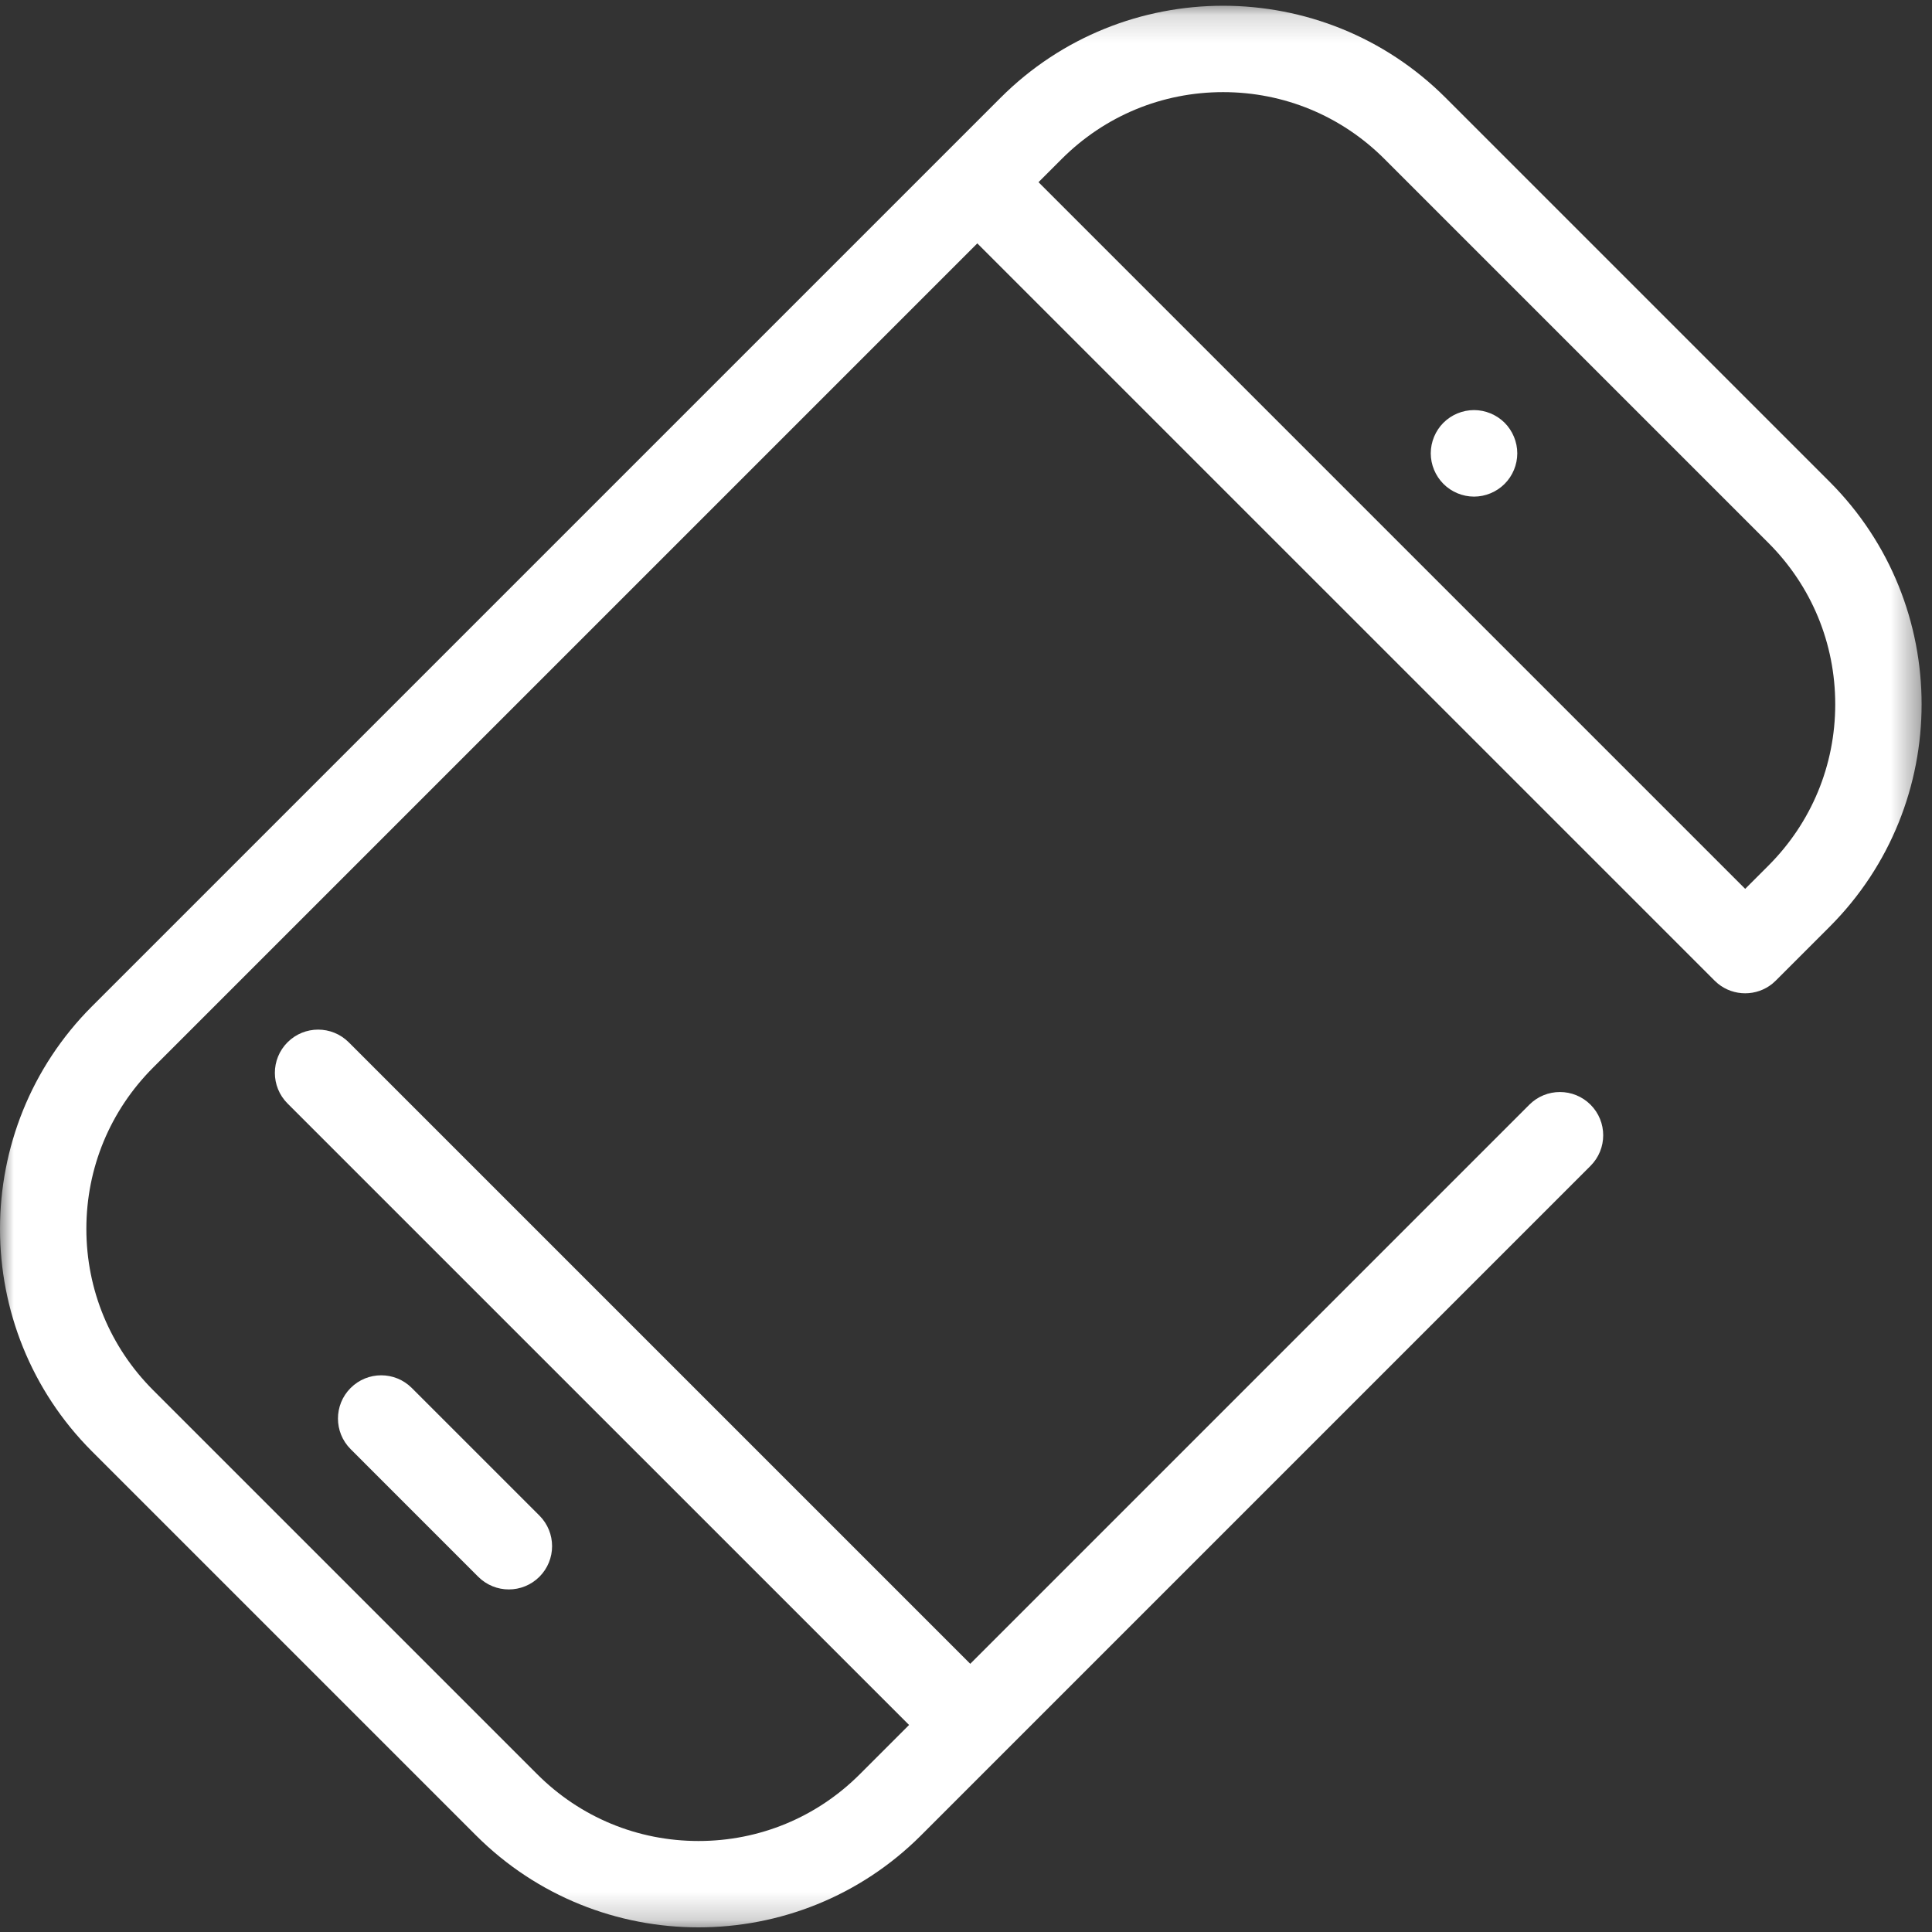 <?xml version="1.0" encoding="UTF-8"?> <svg xmlns="http://www.w3.org/2000/svg" xmlns:xlink="http://www.w3.org/1999/xlink" width="70px" height="70px" viewBox="0 0 70 70"><rect x="0" y="0" width="70" height="70" fill="#333333" stroke="none"/><!-- Generator: Sketch 53.2 (72643) - https://sketchapp.com --><title>Group 8</title><desc>Created with Sketch.</desc><defs><polygon id="path-1" points="0 0.168 69.623 0.168 69.623 69.791 0 69.791"></polygon></defs><g id="Page-1" stroke="none" stroke-width="1" fill="none" fill-rule="evenodd"><g id="Artboard" transform="translate(-849, -1599)"><g id="Group-9" transform="translate(139, 1401)"><g id="Group-8" transform="translate(710, 198)"><g id="Group-3" transform="translate(0, 0.041)"><mask id="mask-2" fill="white"><use xlink:href="#path-1"></use></mask><g id="Clip-2"></g><path d="M64.072,31.323 L63.231,32.164 L37.627,6.56 L38.468,5.719 C40.03,4.157 42.106,3.297 44.315,3.297 C46.523,3.297 48.6,4.157 50.162,5.719 L64.072,19.629 C65.634,21.191 66.494,23.267 66.494,25.476 C66.494,27.685 65.634,29.761 64.072,31.323 M66.289,17.413 L52.378,3.502 C47.932,-0.944 40.698,-0.944 36.252,3.502 L3.334,36.419 C-1.111,40.866 -1.111,48.1 3.334,52.546 L17.245,66.457 C19.468,68.68 22.388,69.791 25.308,69.791 C28.228,69.791 31.148,68.68 33.372,66.457 L57.628,42.2 C58.24,41.588 58.24,40.596 57.628,39.984 C57.015,39.372 56.023,39.372 55.411,39.984 L35.154,60.242 L12.635,37.723 C12.023,37.111 11.03,37.111 10.418,37.723 C9.806,38.336 9.806,39.328 10.418,39.94 L32.937,62.458 L31.155,64.24 C29.594,65.802 27.517,66.662 25.309,66.662 C23.1,66.662 21.023,65.802 19.462,64.24 L5.551,50.33 C3.99,48.768 3.129,46.691 3.129,44.483 C3.129,42.274 3.99,40.198 5.551,38.636 L35.41,8.777 L62.123,35.489 C62.161,35.527 62.201,35.563 62.242,35.597 C62.529,35.831 62.88,35.948 63.231,35.948 C63.582,35.948 63.933,35.831 64.22,35.597 C64.261,35.563 64.301,35.527 64.339,35.489 L66.289,33.539 C70.735,29.093 70.735,21.859 66.289,17.413" id="Fill-1" fill="#FFFFFF" mask="url(#mask-2)"></path></g><path d="M53.407,14.858 C52.993,14.858 52.59,15.026 52.299,15.316 C52.007,15.608 51.839,16.012 51.839,16.426 C51.839,16.837 52.007,17.24 52.299,17.533 C52.591,17.826 52.995,17.993 53.407,17.993 C53.818,17.993 54.221,17.826 54.514,17.533 C54.806,17.243 54.974,16.837 54.974,16.426 C54.974,16.012 54.806,15.609 54.514,15.316 C54.223,15.026 53.818,14.858 53.407,14.858" id="Fill-4" fill="#FFFFFF"></path><path d="M18.435,57.588 C18.836,57.588 19.238,57.435 19.544,57.129 C20.156,56.517 20.156,55.524 19.544,54.912 L14.92,50.289 C14.308,49.677 13.316,49.677 12.704,50.289 C12.092,50.901 12.092,51.893 12.704,52.505 L17.327,57.129 C17.633,57.434 18.034,57.588 18.435,57.588" id="Fill-6" fill="#FFFFFF"></path></g></g></g></g></svg> 